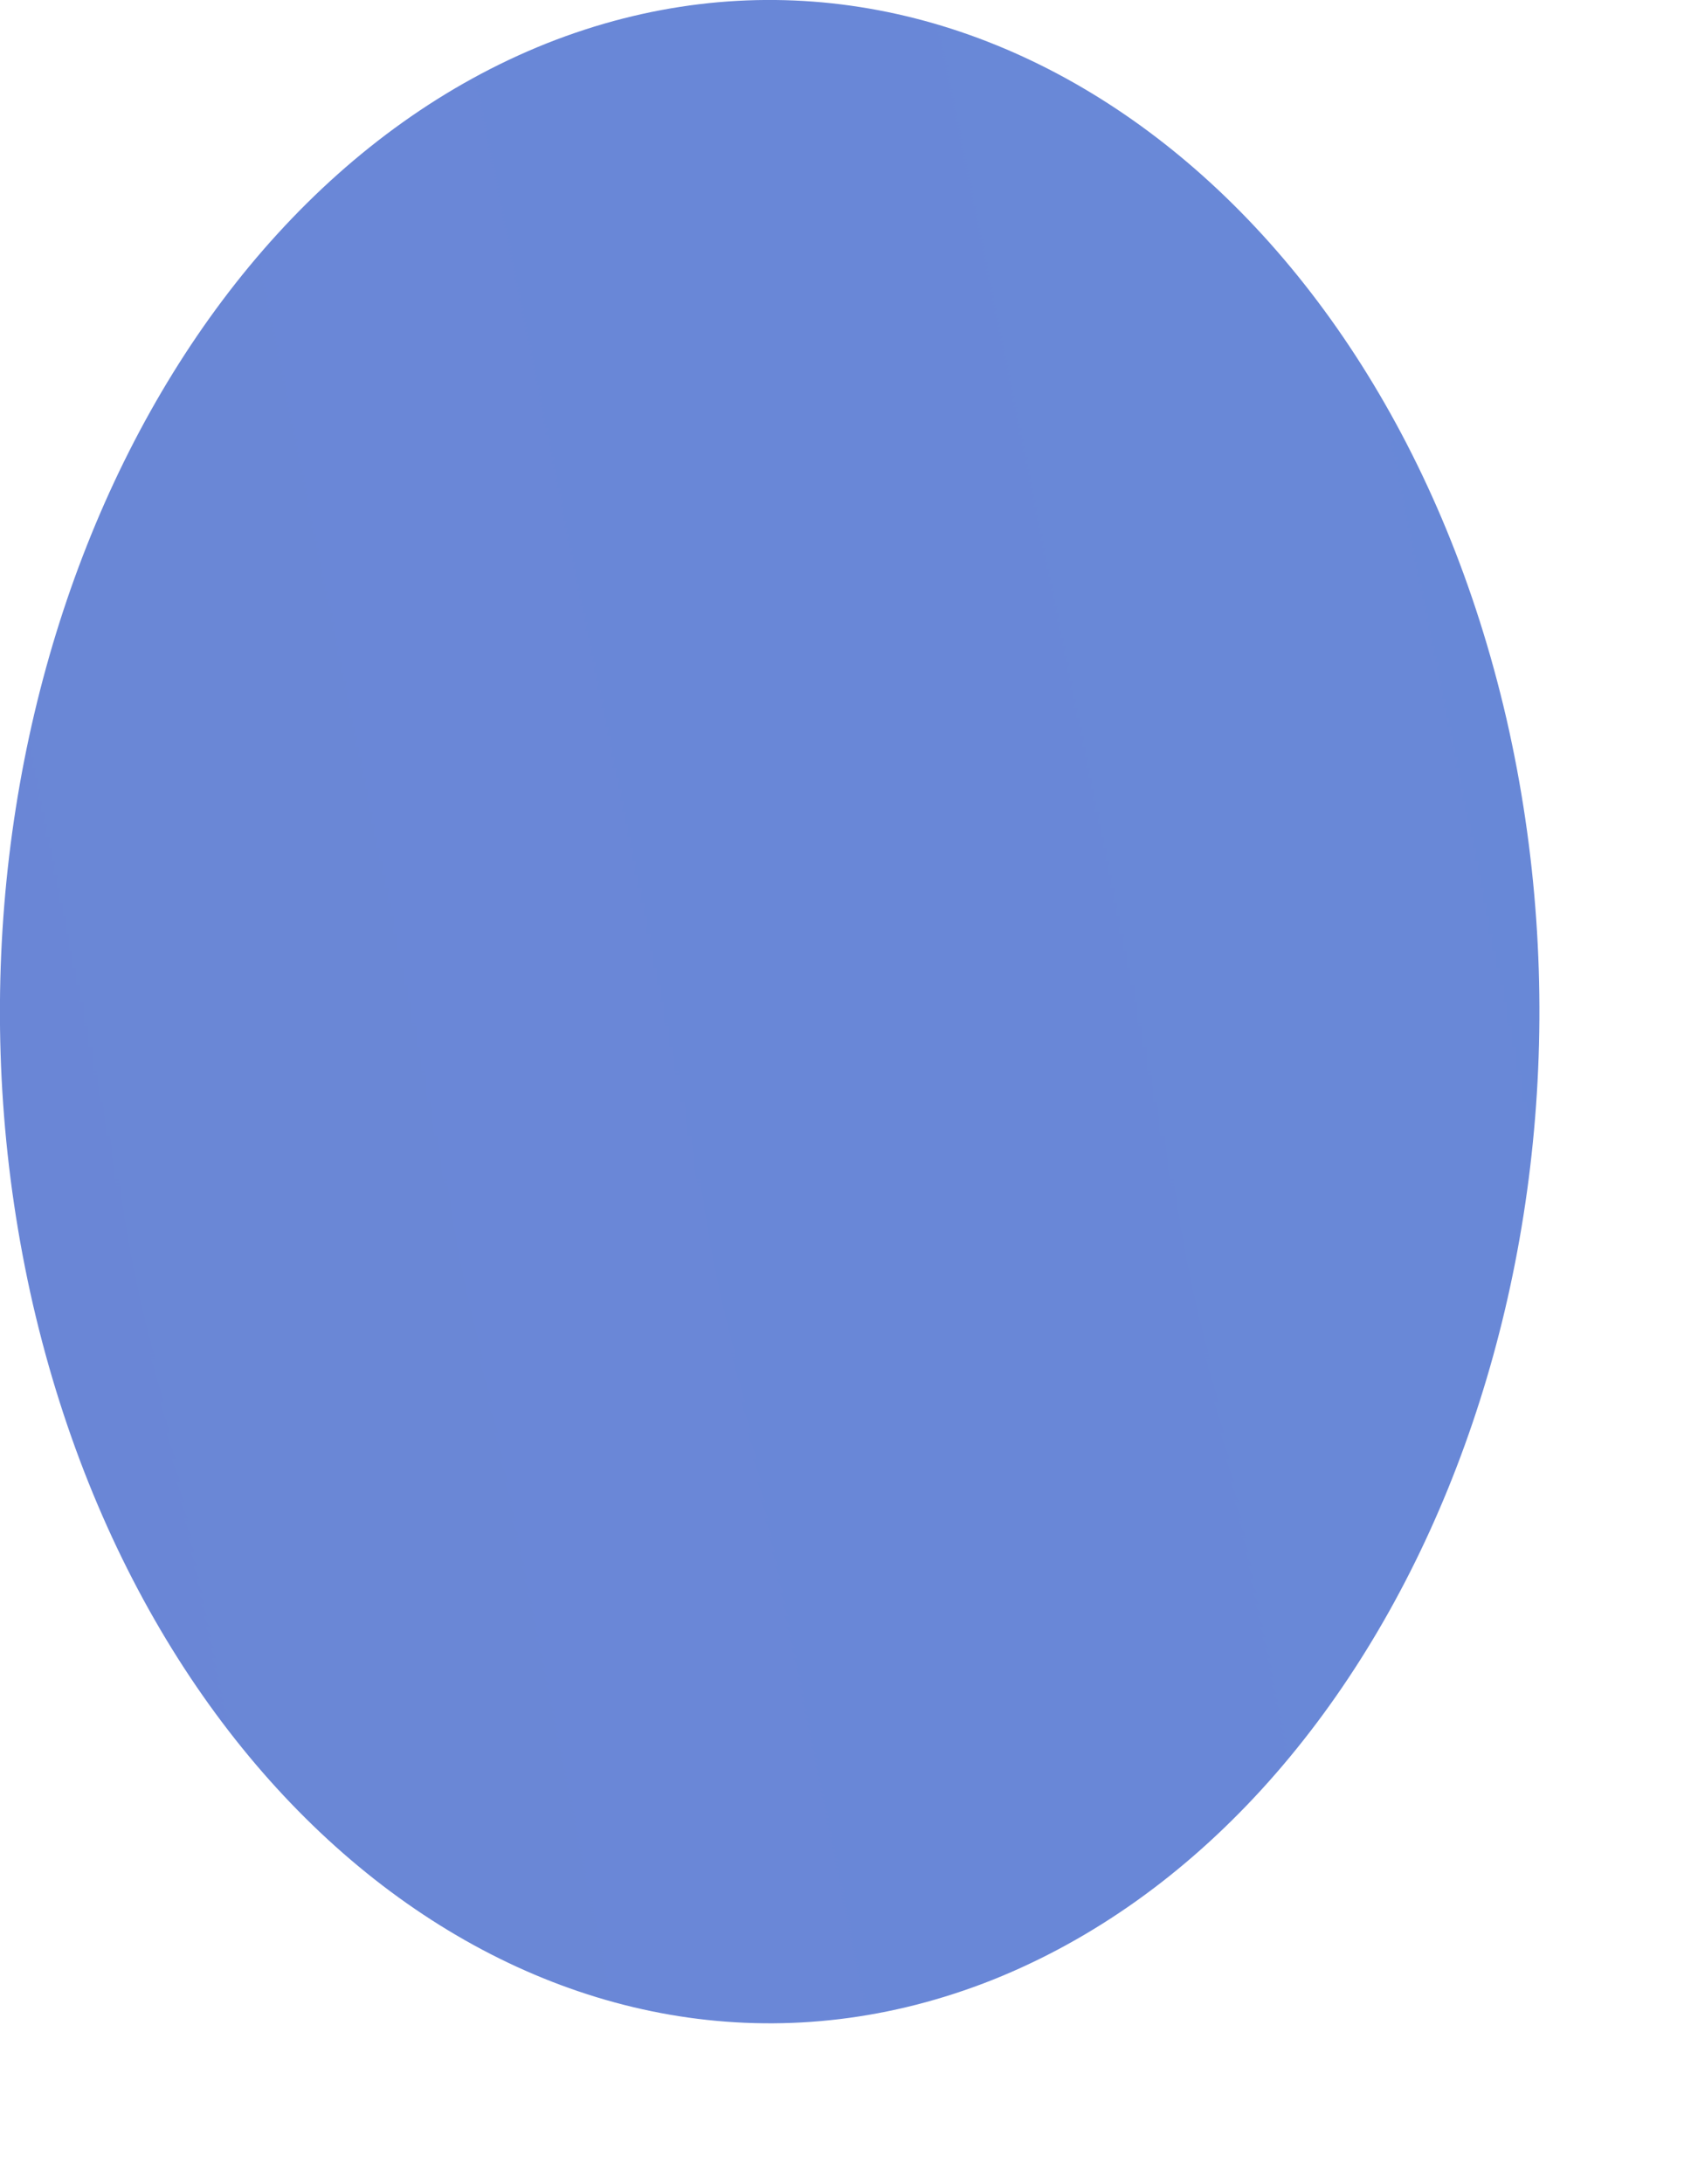 <?xml version="1.0" encoding="utf-8"?>
<svg xmlns="http://www.w3.org/2000/svg" fill="none" height="100%" overflow="visible" preserveAspectRatio="none" style="display: block;" viewBox="0 0 7 9" width="100%">
<path d="M6.21 2.96C6.716 5.163 5.769 7.488 4.092 8.158C2.416 8.823 0.646 7.579 0.136 5.376C-0.37 3.174 0.577 0.848 2.253 0.179C3.93 -0.486 5.7 0.758 6.21 2.96Z" fill="url(#paint0_linear_0_6474)" id="Vector"/>
<defs>
<linearGradient gradientUnits="userSpaceOnUse" id="paint0_linear_0_6474" x1="-425.888" x2="654.392" y1="153.947" y2="-64.557">
<stop stop-color="#ED1E79"/>
<stop offset="0.54" stop-color="#3FA9F5"/>
<stop offset="0.81" stop-color="#17DEFB"/>
<stop offset="1" stop-color="#00FFFF"/>
</linearGradient>
</defs>
</svg>